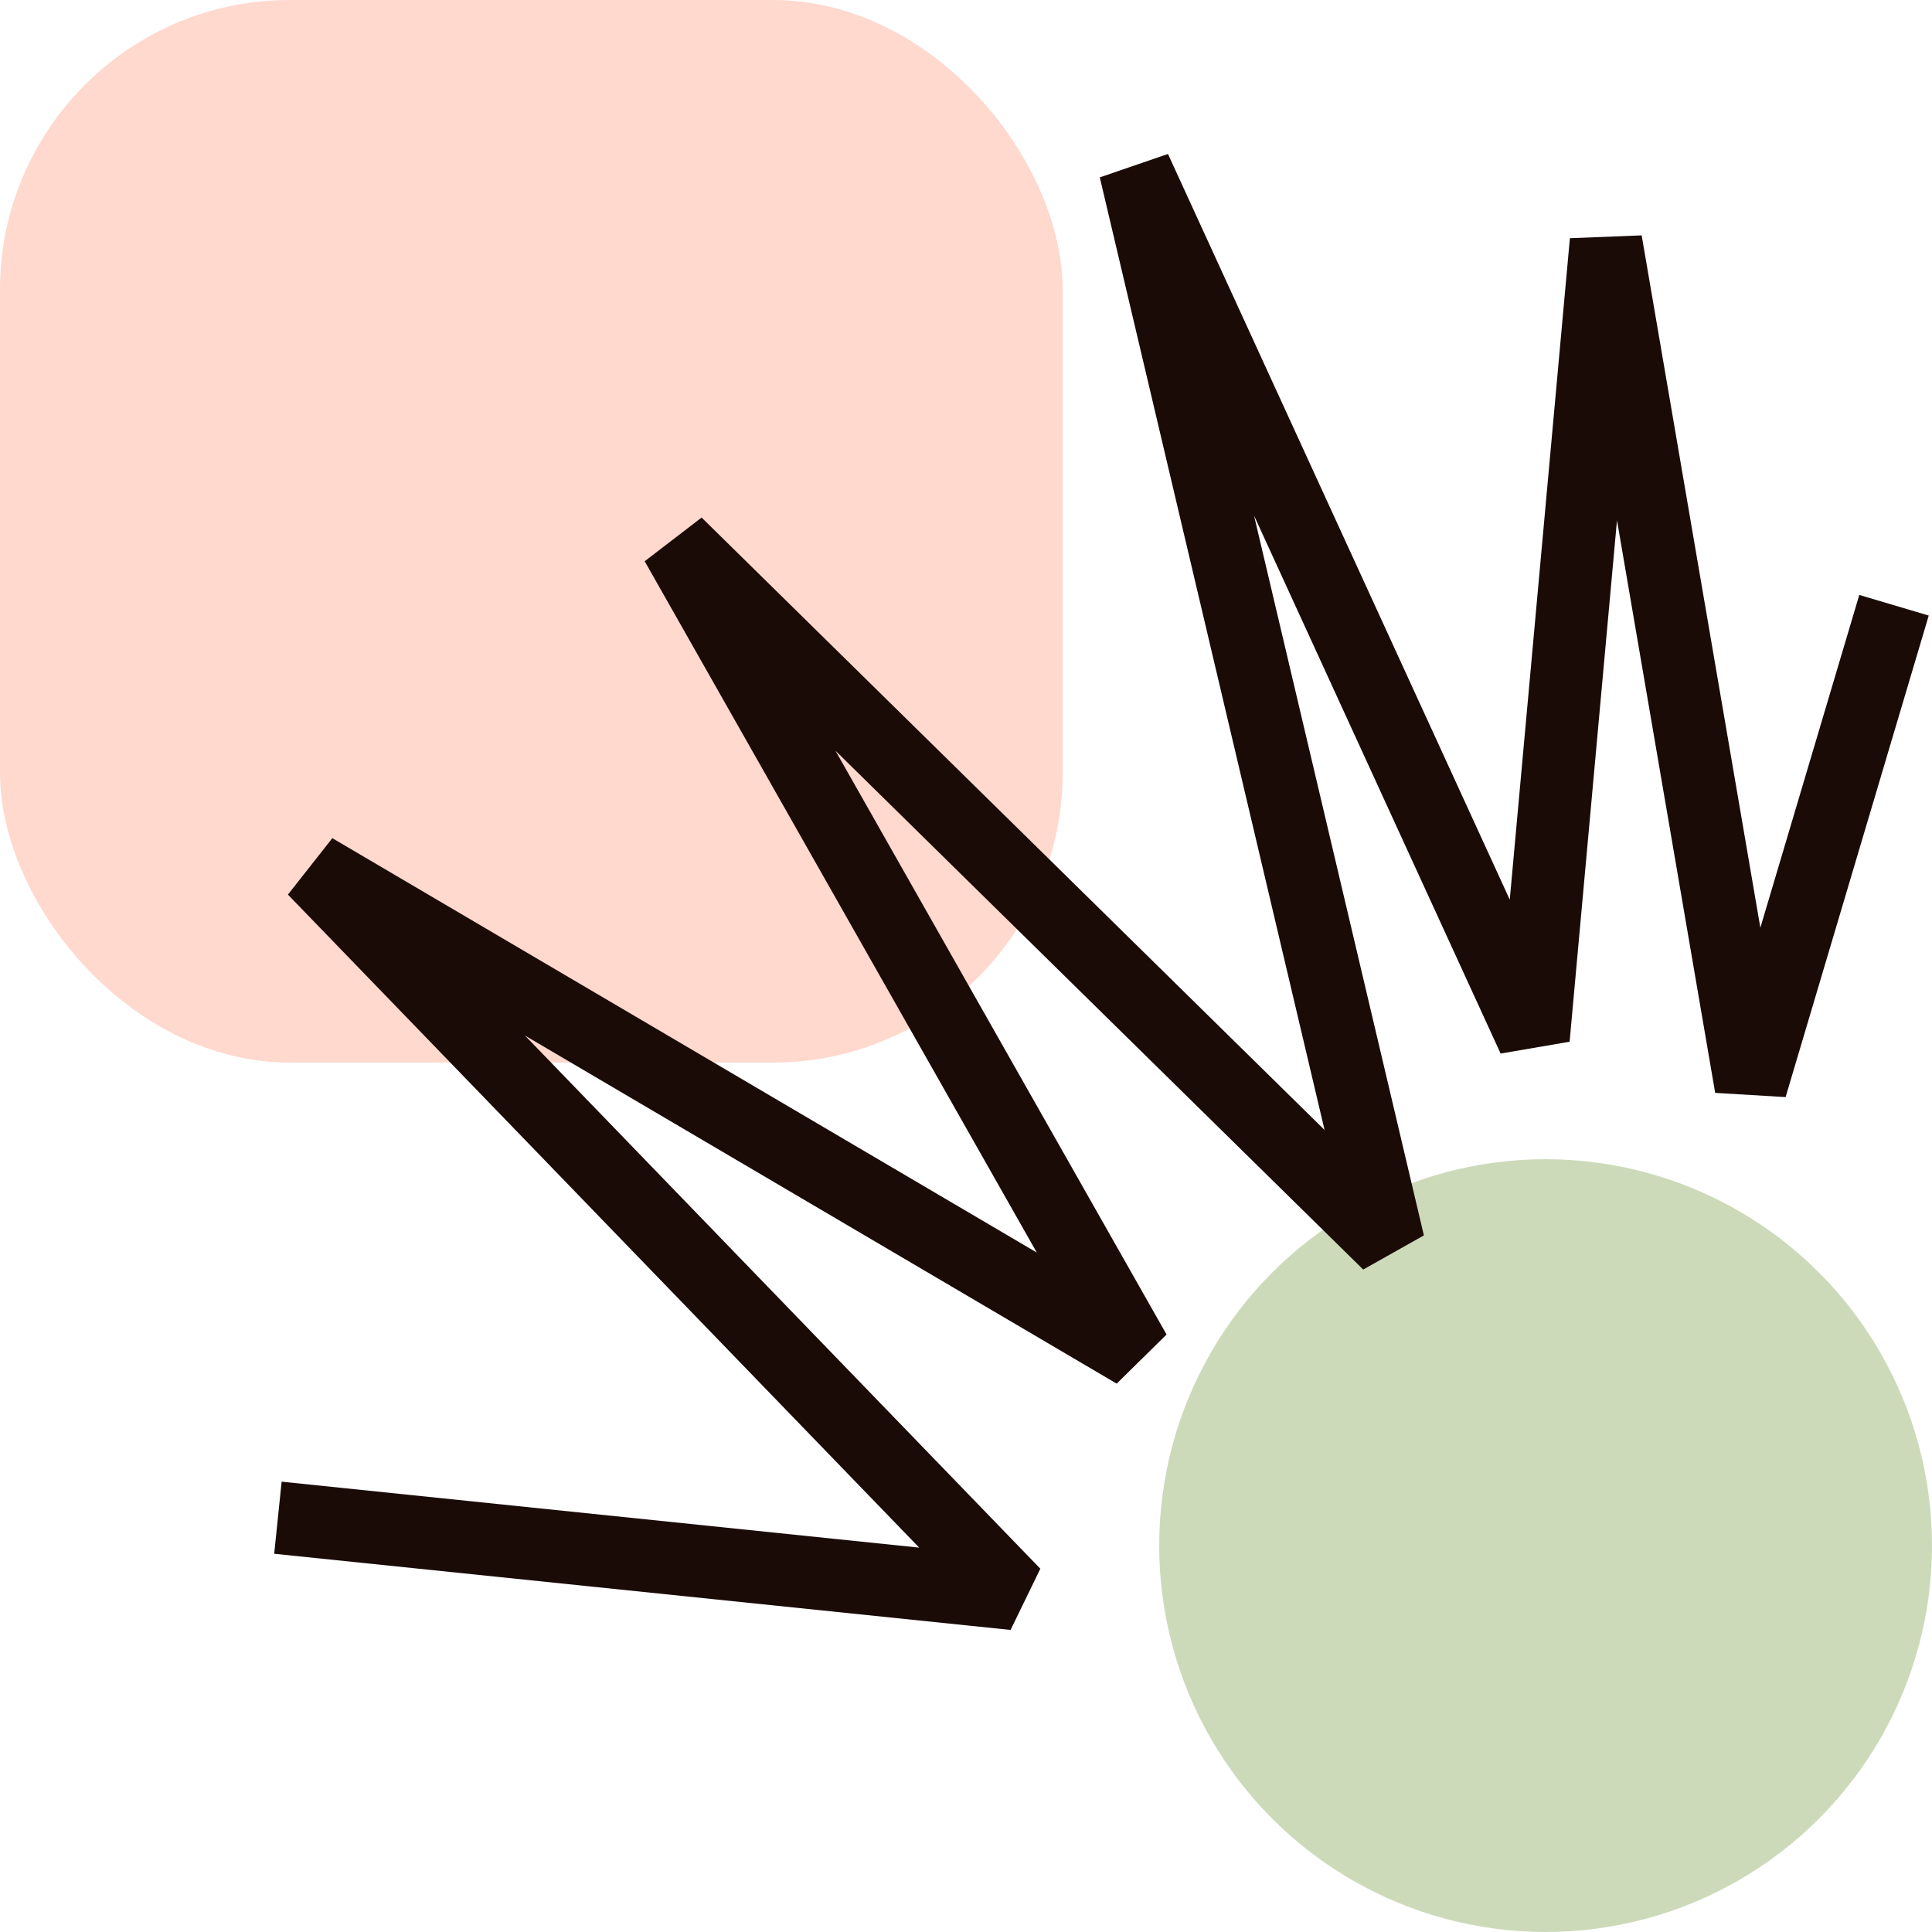 <svg width="80" height="80" viewBox="0 0 80 80" fill="none" xmlns="http://www.w3.org/2000/svg">
<g clip-path="url(#clip0_2056_72)">
<circle cx="64" cy="64" r="16" fill="#CDDABA"/>
<rect width="44" height="44" rx="12" fill="#FFD8CE"/>
<path d="M62.516 37.253L65.006 9.864L67.978 9.746L72.893 38.414L76.989 24.635L79.865 25.489L73.938 45.428L71.022 45.254L66.956 21.544L64.994 43.136L62.137 43.625L51.927 21.349L58.96 51.155L56.448 52.569L34.594 31.085L48.305 55.26L46.239 57.293L21.736 42.879L43.078 64.957L41.846 67.492L11.354 64.338L11.662 61.353L38.062 64.084L11.922 37.043L13.761 34.707L42.931 51.865L26.695 23.24L29.052 21.431L54.847 46.788L45.54 7.345L48.363 6.375L62.516 37.253Z" fill="#1A0B07"/>
</g>
<defs>
<clipPath id="clip0_2056_72">
<rect width="80" height="80" fill="white"/>
</clipPath>
</defs>
</svg>
